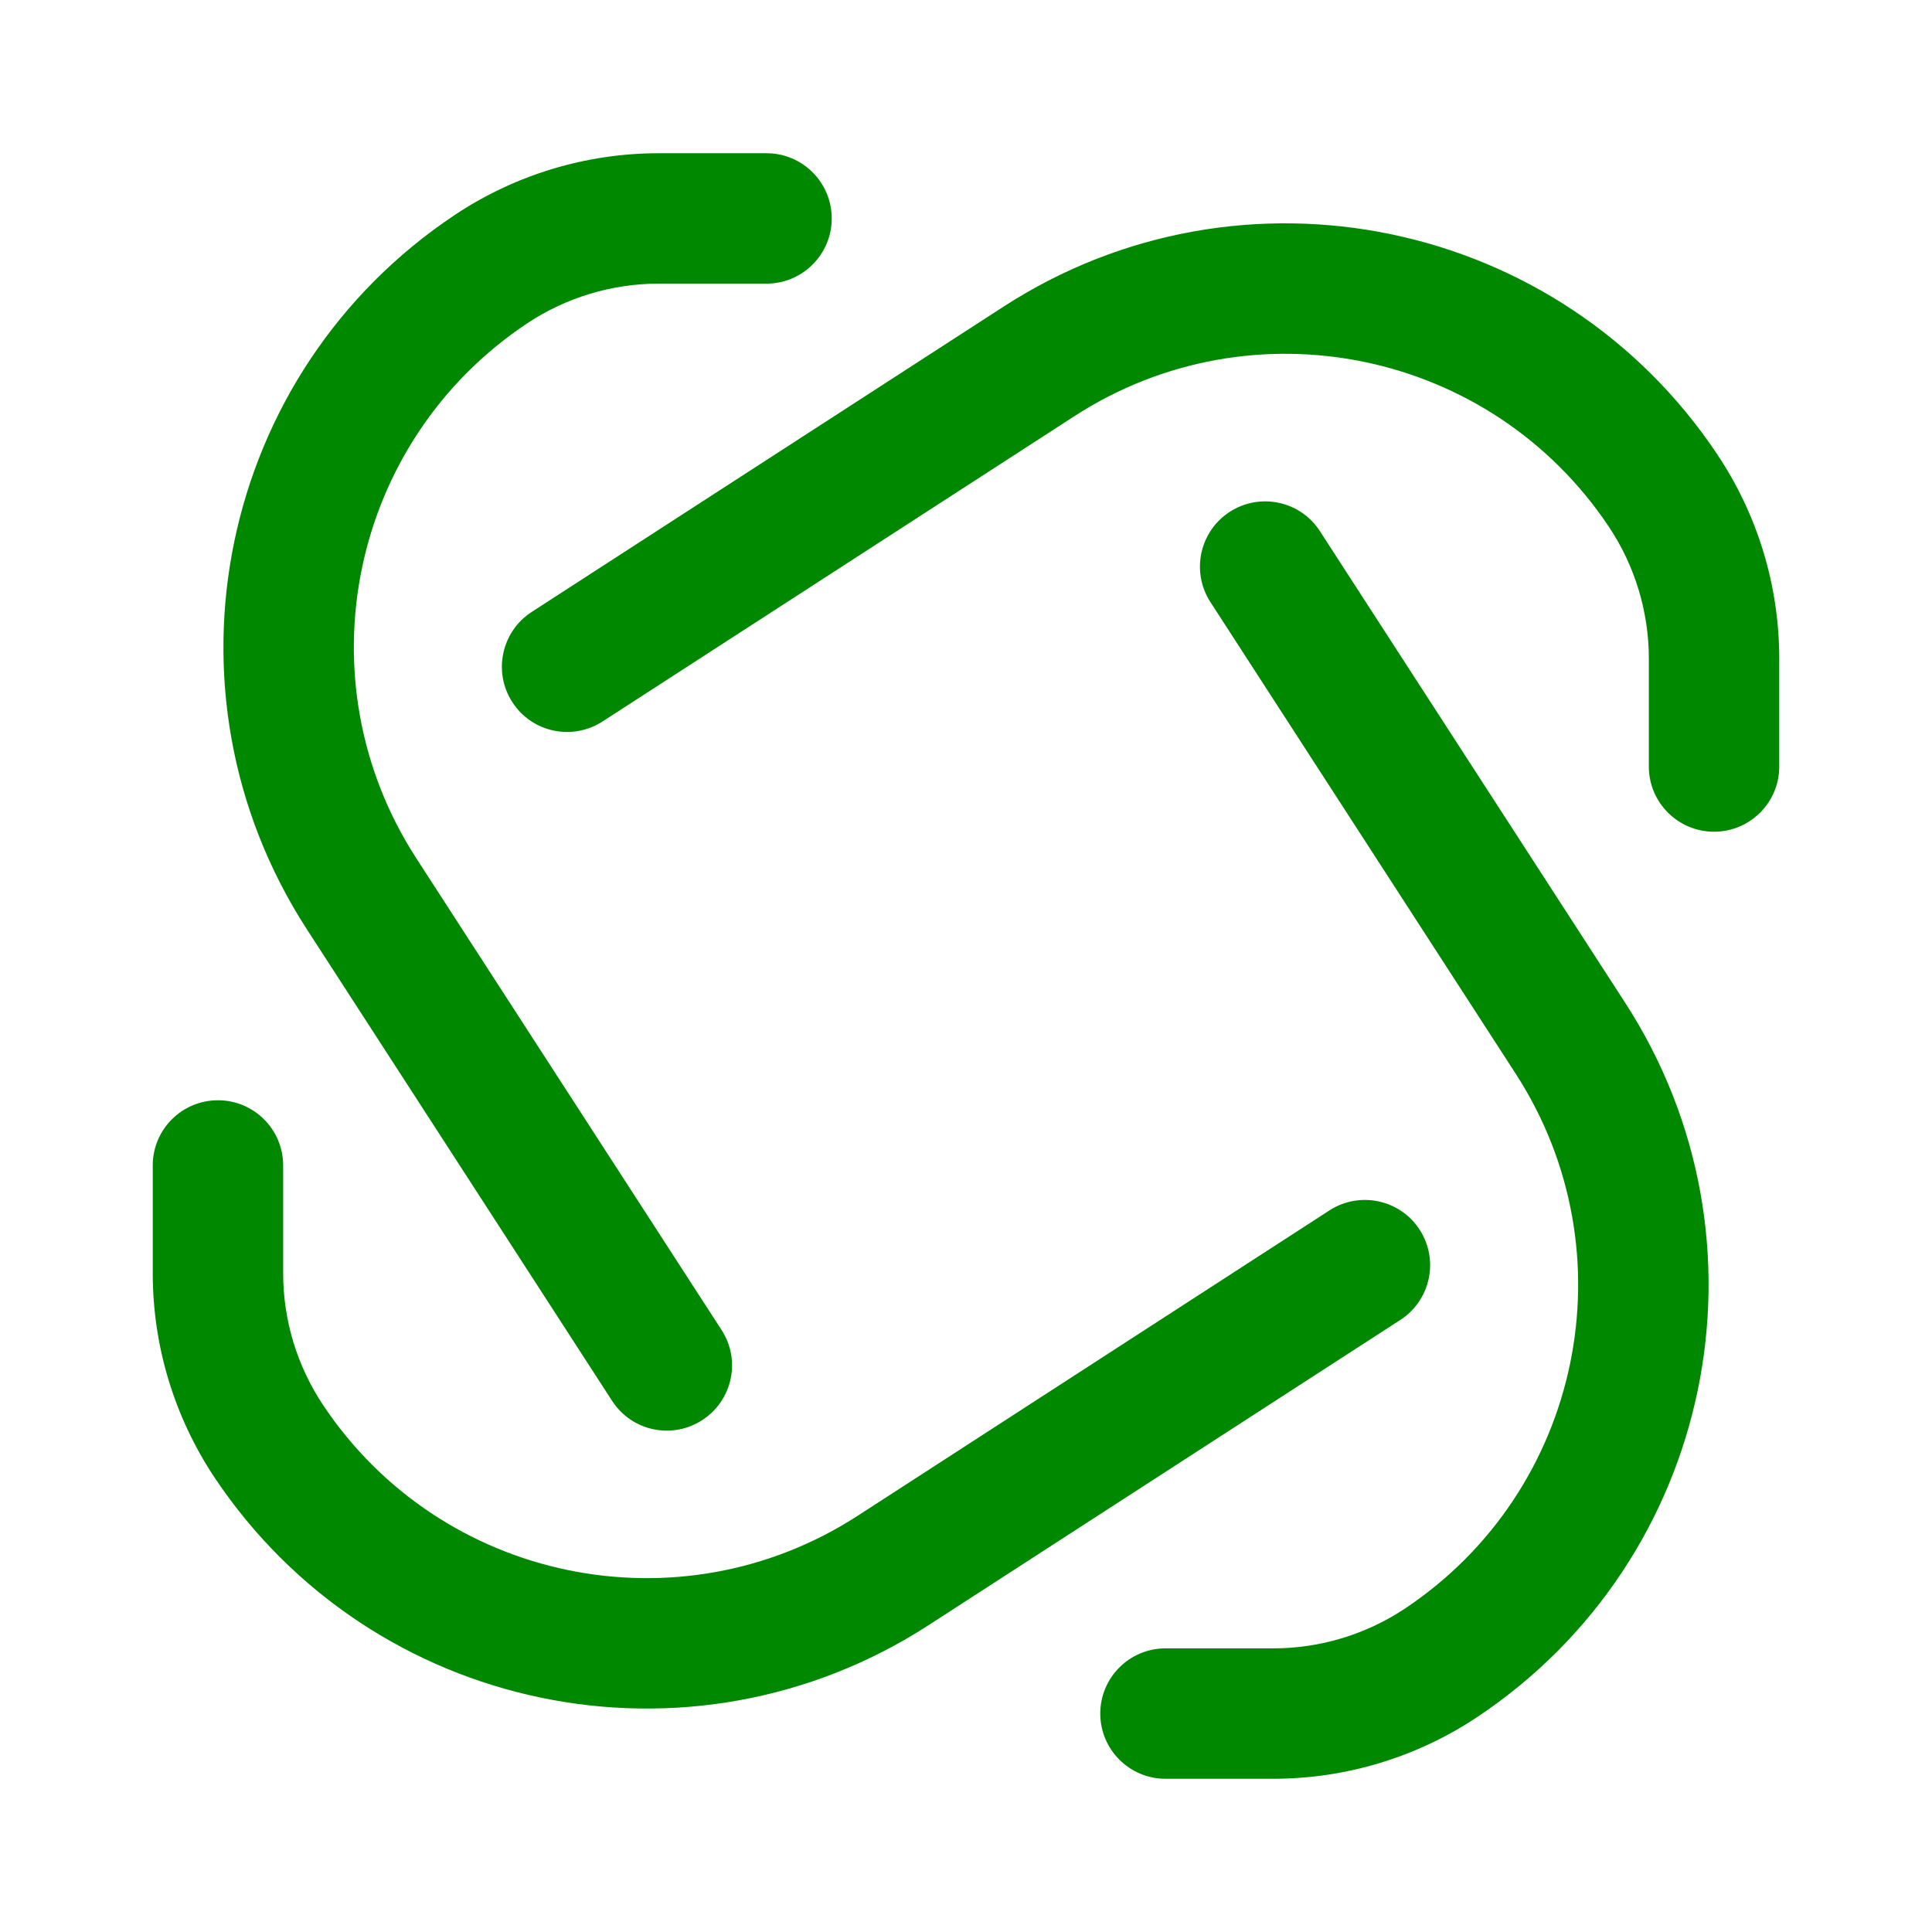 <svg width="16" height="16" viewBox="0 0 16 16" fill="none" xmlns="http://www.w3.org/2000/svg">
<g id="knot">
<path class="warning" fill-rule="evenodd" clip-rule="evenodd" d="M4.364 2.679C2.899 3.656 2.491 5.629 3.447 7.107L5.976 11.015C6.138 11.265 6.066 11.599 5.815 11.761C5.565 11.923 5.231 11.852 5.069 11.601L2.54 7.694C1.263 5.719 1.809 3.085 3.765 1.781C4.266 1.447 4.854 1.269 5.455 1.269L6.348 1.269C6.646 1.269 6.888 1.511 6.888 1.809C6.888 2.107 6.646 2.349 6.348 2.349H5.455C5.067 2.349 4.687 2.464 4.364 2.679ZM8.897 3.447C10.375 2.49 12.348 2.899 13.325 4.364C13.54 4.687 13.655 5.066 13.655 5.455V6.348C13.655 6.646 13.897 6.888 14.195 6.888C14.493 6.888 14.735 6.646 14.735 6.348V5.455C14.735 4.853 14.557 4.265 14.223 3.765C12.919 1.808 10.284 1.262 8.31 2.54L4.403 5.068C4.153 5.23 4.081 5.565 4.243 5.815C4.405 6.066 4.739 6.137 4.99 5.975L8.897 3.447ZM12.553 8.893C13.509 10.371 13.101 12.344 11.636 13.321C11.313 13.536 10.933 13.651 10.545 13.651H9.652C9.354 13.651 9.112 13.893 9.112 14.191C9.112 14.489 9.354 14.731 9.652 14.731H10.545C11.146 14.731 11.734 14.553 12.235 14.219C14.191 12.915 14.737 10.281 13.46 8.306L10.931 4.399C10.769 4.148 10.435 4.077 10.184 4.239C9.934 4.401 9.862 4.735 10.024 4.986L12.553 8.893ZM7.103 12.553C5.625 13.509 3.652 13.101 2.675 11.635C2.46 11.312 2.345 10.933 2.345 10.545L2.345 9.652C2.345 9.353 2.103 9.112 1.805 9.112C1.507 9.112 1.265 9.353 1.265 9.652L1.265 10.545C1.265 11.146 1.443 11.734 1.776 12.235C3.081 14.191 5.715 14.737 7.69 13.459L11.597 10.931C11.847 10.769 11.919 10.435 11.757 10.184C11.595 9.934 11.261 9.862 11.01 10.024L7.103 12.553Z" fill="#008800"/>
</g>
</svg>
